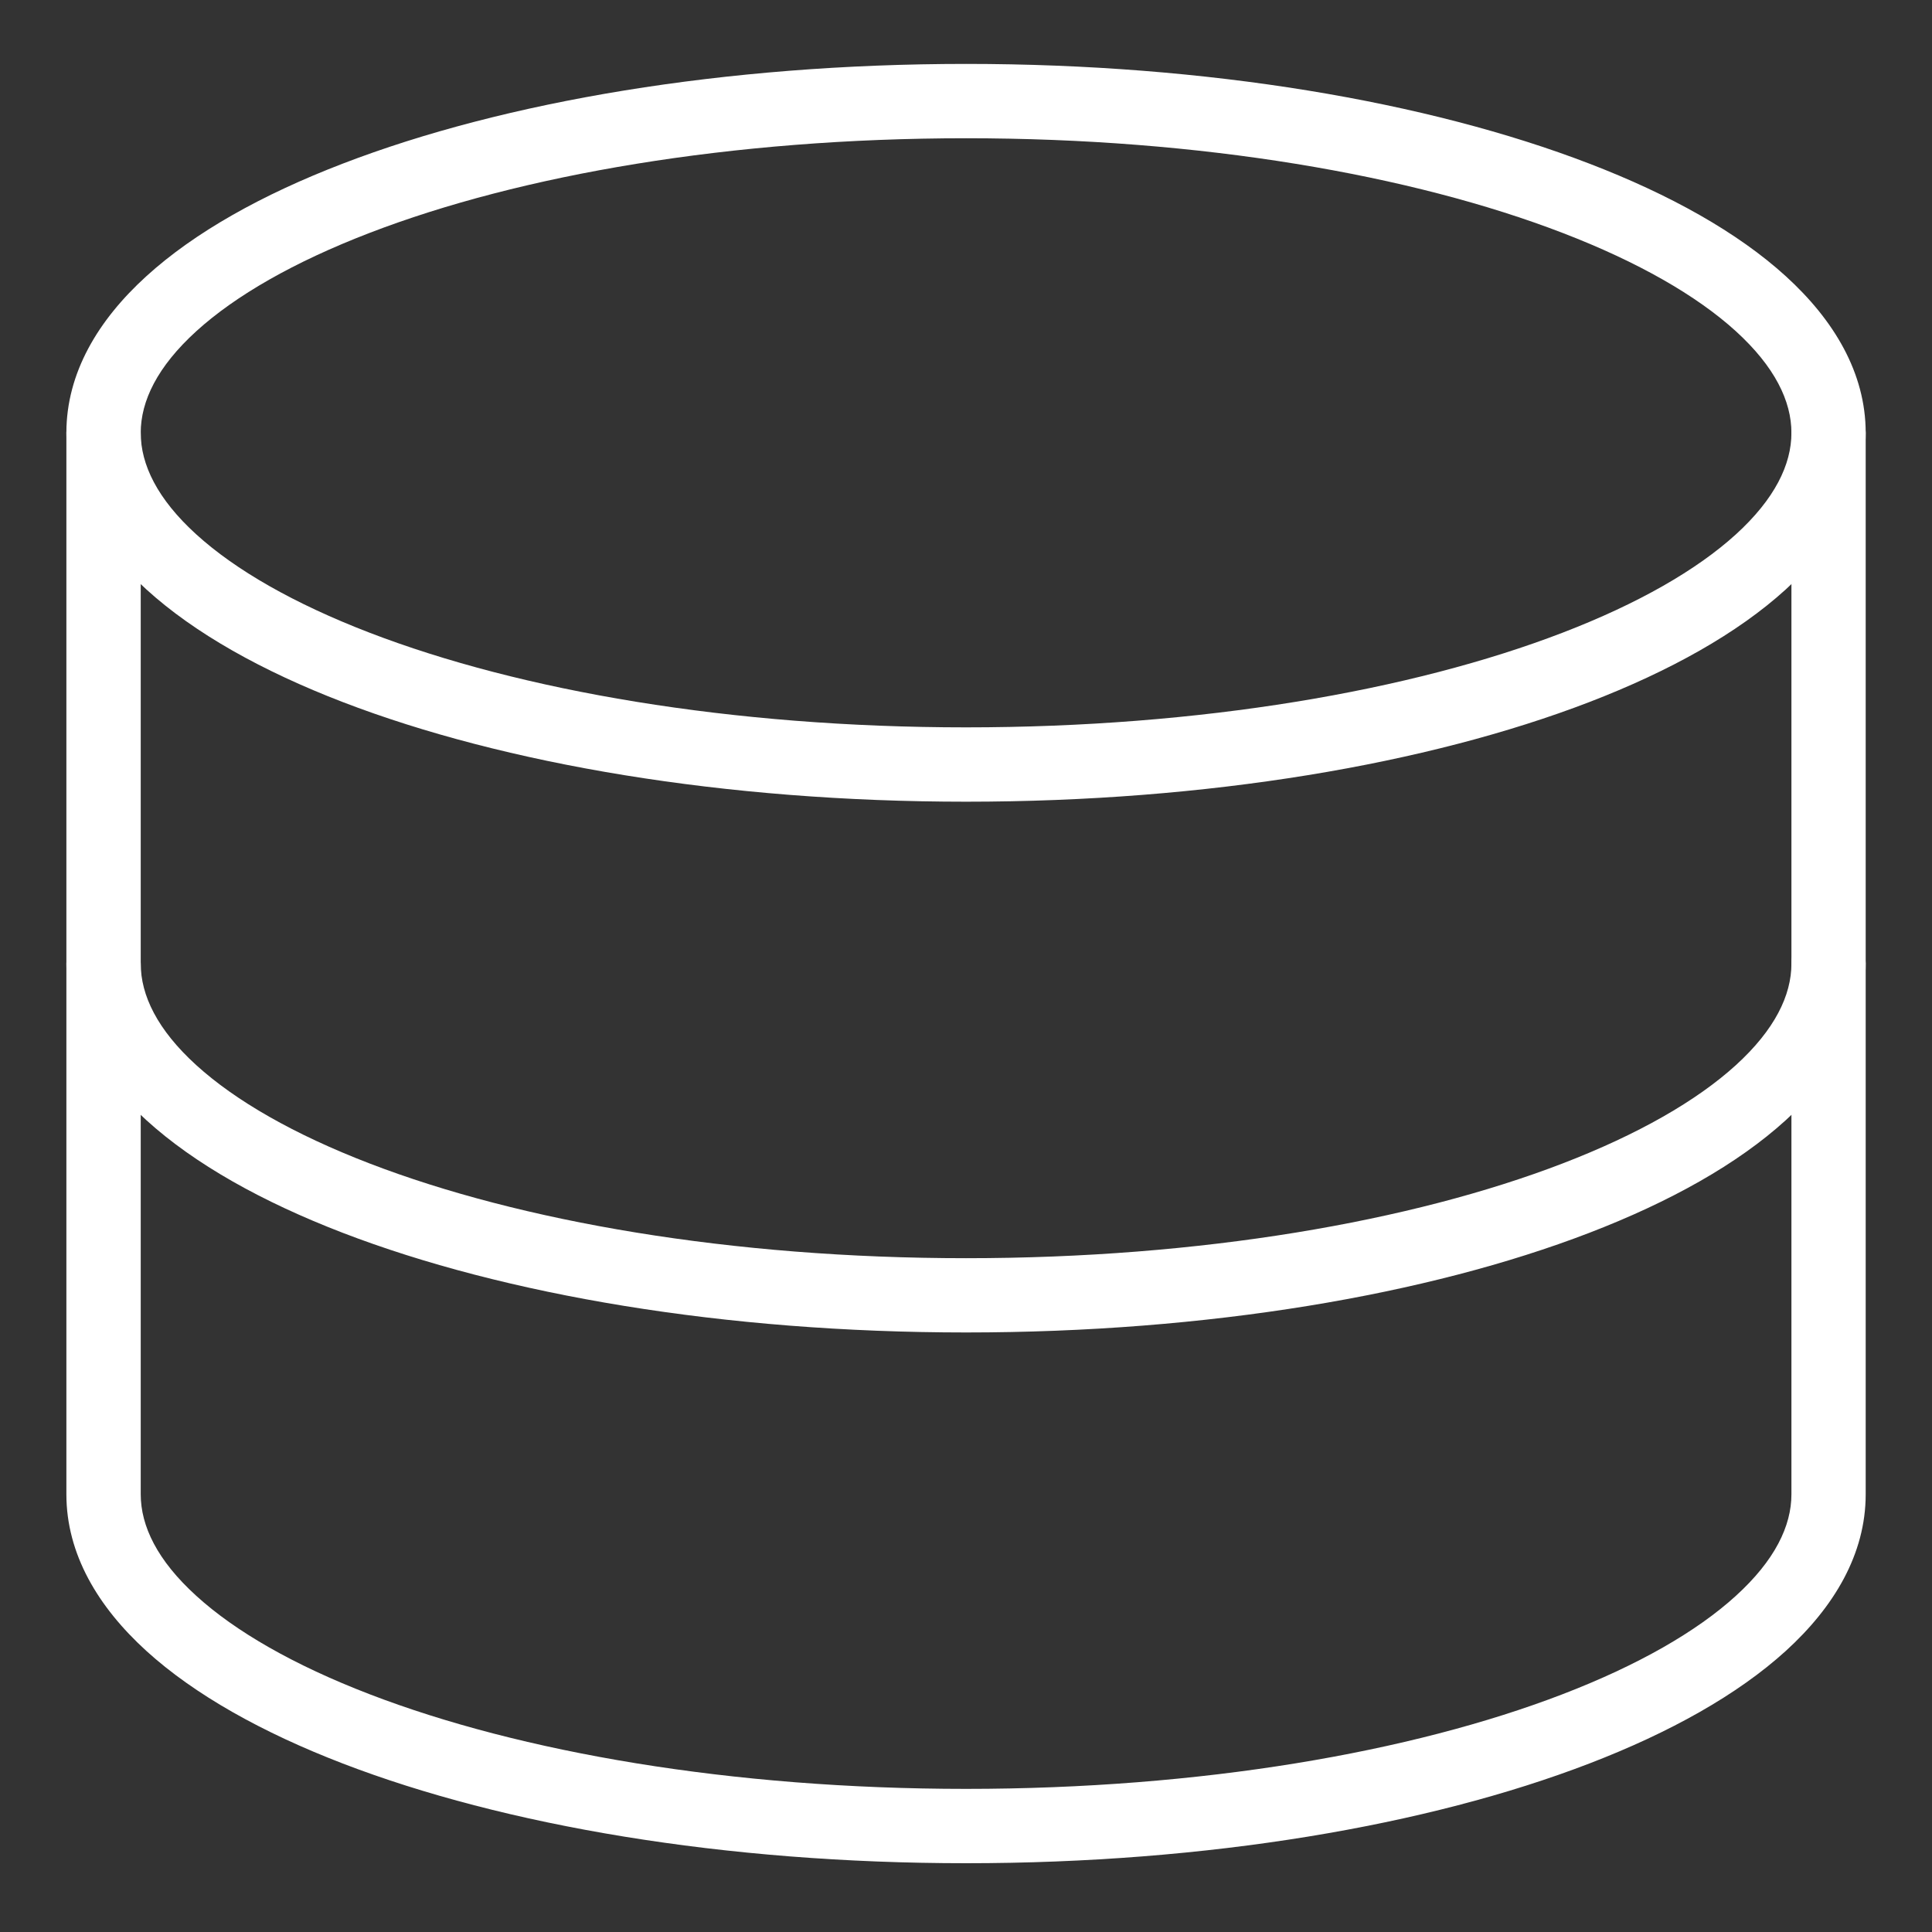 <svg width="25" height="25" viewBox="0 0 25 25" fill="none" xmlns="http://www.w3.org/2000/svg">
<rect x="0" y="0" width="25" height="25" fill="#333333" stroke="none"/>
<path fill-rule="evenodd" clip-rule="evenodd" d="M2.541 4.285C2.035 4.745 1.821 5.19 1.821 5.601C1.821 6.011 2.035 6.456 2.541 6.916C3.046 7.375 3.804 7.811 4.782 8.187C6.733 8.938 9.462 9.412 12.501 9.412C15.539 9.412 18.268 8.938 20.22 8.187C21.198 7.811 21.956 7.375 22.461 6.916C22.966 6.456 23.181 6.011 23.181 5.601C23.181 5.19 22.966 4.745 22.461 4.285C21.956 3.826 21.198 3.39 20.22 3.014C18.268 2.263 15.539 1.789 12.501 1.789C9.462 1.789 6.733 2.263 4.782 3.014C3.804 3.39 3.046 3.826 2.541 4.285ZM4.436 2.117C6.524 1.314 9.375 0.827 12.501 0.827C15.626 0.827 18.478 1.314 20.565 2.117C21.607 2.517 22.484 3.006 23.108 3.574C23.732 4.142 24.142 4.826 24.142 5.601C24.142 6.375 23.732 7.059 23.108 7.627C22.484 8.195 21.607 8.684 20.565 9.085C18.478 9.888 15.626 10.374 12.501 10.374C9.375 10.374 6.524 9.888 4.436 9.085C3.394 8.684 2.518 8.195 1.894 7.627C1.269 7.059 0.859 6.375 0.859 5.601C0.859 4.826 1.269 4.142 1.894 3.574C2.518 3.006 3.394 2.517 4.436 2.117Z" fill="white"/>
<path fill-rule="evenodd" clip-rule="evenodd" d="M1.34 5.119C1.606 5.119 1.821 5.335 1.821 5.6V19.336C1.821 19.747 2.035 20.192 2.541 20.651C3.046 21.111 3.804 21.547 4.782 21.923C6.733 22.674 9.462 23.148 12.501 23.148C15.539 23.148 18.268 22.674 20.22 21.923C21.198 21.547 21.956 21.111 22.461 20.651C22.966 20.192 23.181 19.747 23.181 19.336V5.6C23.181 5.335 23.396 5.119 23.662 5.119C23.927 5.119 24.142 5.335 24.142 5.6V19.336C24.142 20.111 23.732 20.795 23.108 21.363C22.484 21.93 21.608 22.419 20.565 22.82C18.478 23.623 15.627 24.11 12.501 24.11C9.375 24.11 6.524 23.623 4.436 22.82C3.394 22.419 2.518 21.93 1.894 21.363C1.27 20.795 0.859 20.111 0.859 19.336V5.6C0.859 5.335 1.075 5.119 1.34 5.119Z" fill="white"/>
<path fill-rule="evenodd" clip-rule="evenodd" d="M1.34 11.988C1.606 11.988 1.821 12.204 1.821 12.469C1.821 12.879 2.035 13.324 2.541 13.784C3.046 14.243 3.804 14.679 4.782 15.055C6.733 15.806 9.462 16.281 12.501 16.281C15.539 16.281 18.268 15.806 20.22 15.055C21.198 14.679 21.956 14.243 22.461 13.784C22.966 13.324 23.181 12.879 23.181 12.469C23.181 12.204 23.396 11.988 23.662 11.988C23.927 11.988 24.142 12.204 24.142 12.469C24.142 13.243 23.732 13.928 23.108 14.495C22.484 15.063 21.608 15.552 20.565 15.953C18.478 16.756 15.627 17.242 12.501 17.242C9.375 17.242 6.524 16.756 4.436 15.953C3.394 15.552 2.518 15.063 1.894 14.495C1.27 13.928 0.859 13.243 0.859 12.469C0.859 12.204 1.075 11.988 1.34 11.988Z" fill="white"/>
</svg>
